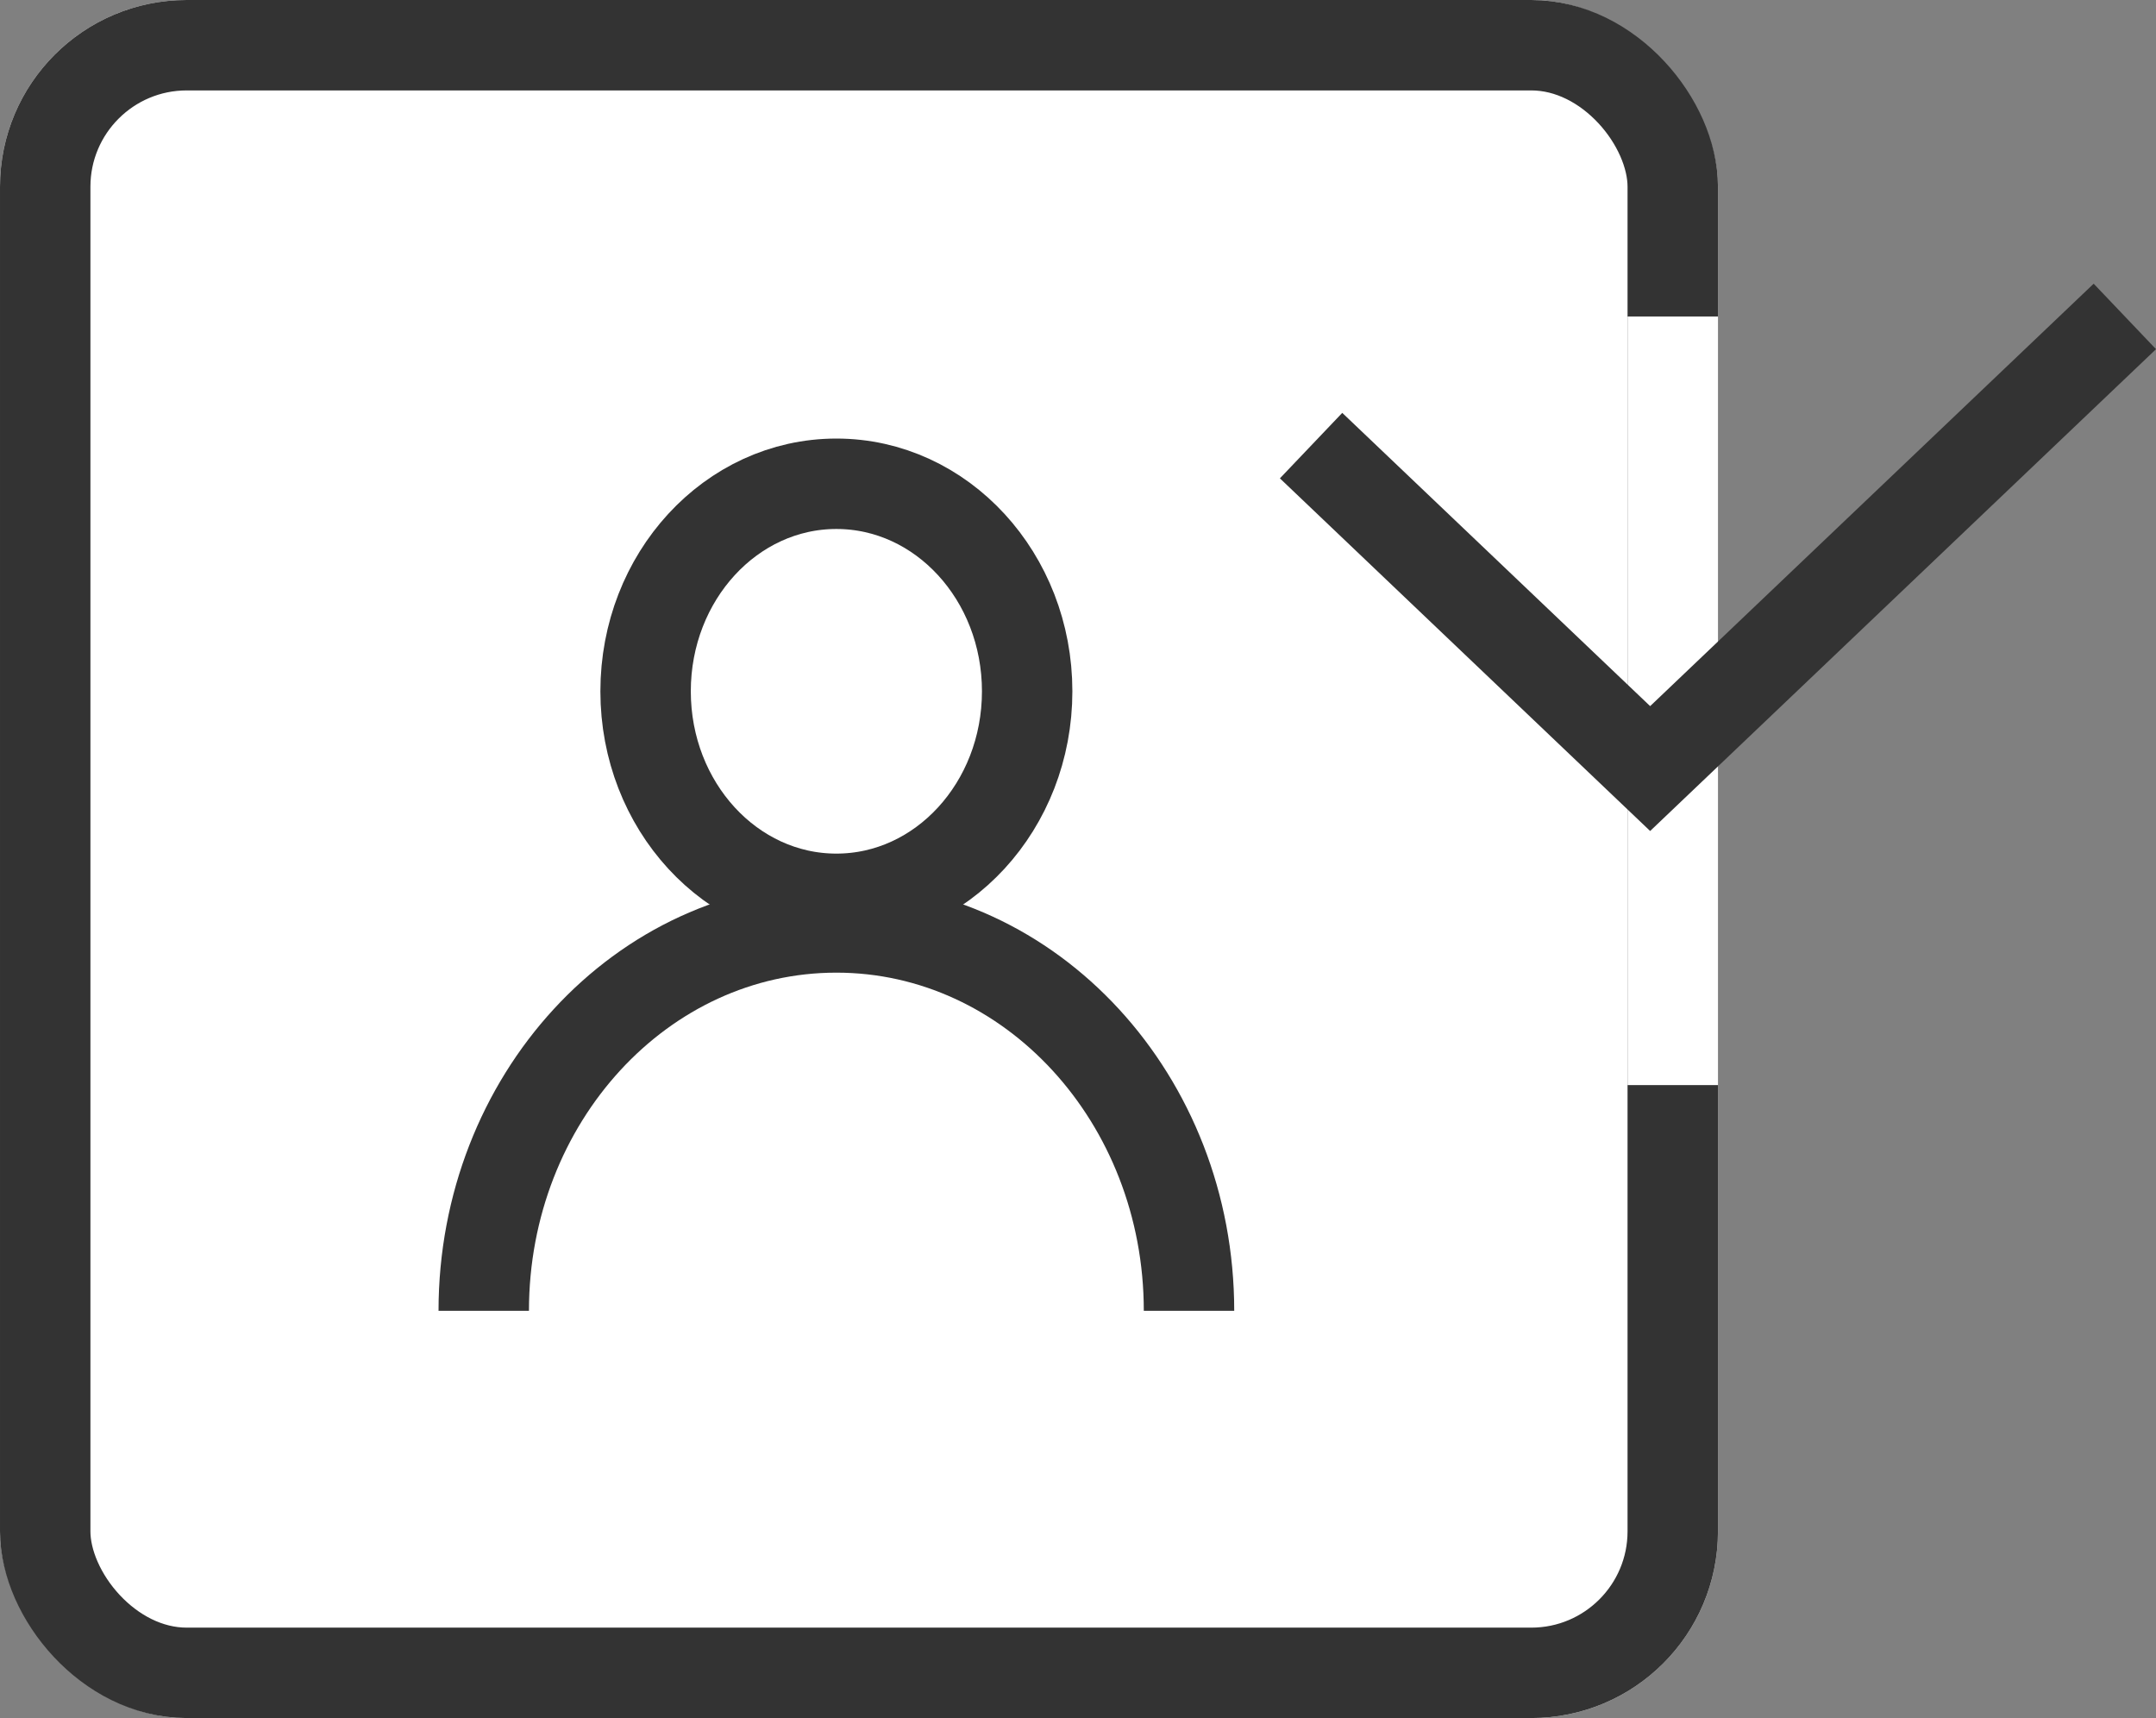 <svg xmlns="http://www.w3.org/2000/svg" width="47.689" height="38" viewBox="0 0 47.689 38">
    <rect x="0" y="0" width="47.689" height="38" fill="#808080" stroke="none"/>
    <defs>
        <style>
            .cls-2{stroke:#333;stroke-width:2px;fill:none}
        </style>
    </defs>
    <g id="img_movepo" transform="translate(-491 -1383)">
        <g id="Rounded_Rectangle_154_copy_2" fill="#fff" stroke="#333" stroke-width="2px" transform="translate(491 1383)">
            <rect width="38" height="38" stroke="none" rx="4.13"/>
            <rect width="36" height="36" x="1" y="1" fill="none" rx="3.13"/>
        </g>
        <ellipse id="Ellipse_13_copy_2" cx="4.22" cy="4.59" class="cls-2" rx="4.22" ry="4.59" transform="translate(505.28 1393.7)"/>
        <path id="Ellipse_13_copy_3" d="M501.7 1411.993c0-4.683 3.491-8.48 7.8-8.48s7.8 3.8 7.8 8.48" class="cls-2"/>
        <path id="Rectangle_2405" fill="#fff" d="M0 0H2V17H0z" transform="translate(527 1390)"/>
        <path id="Shape_583_copy_2" d="M520 1392.856l7.5 7.143 10.5-10" class="cls-2"/>
    </g>
</svg>

